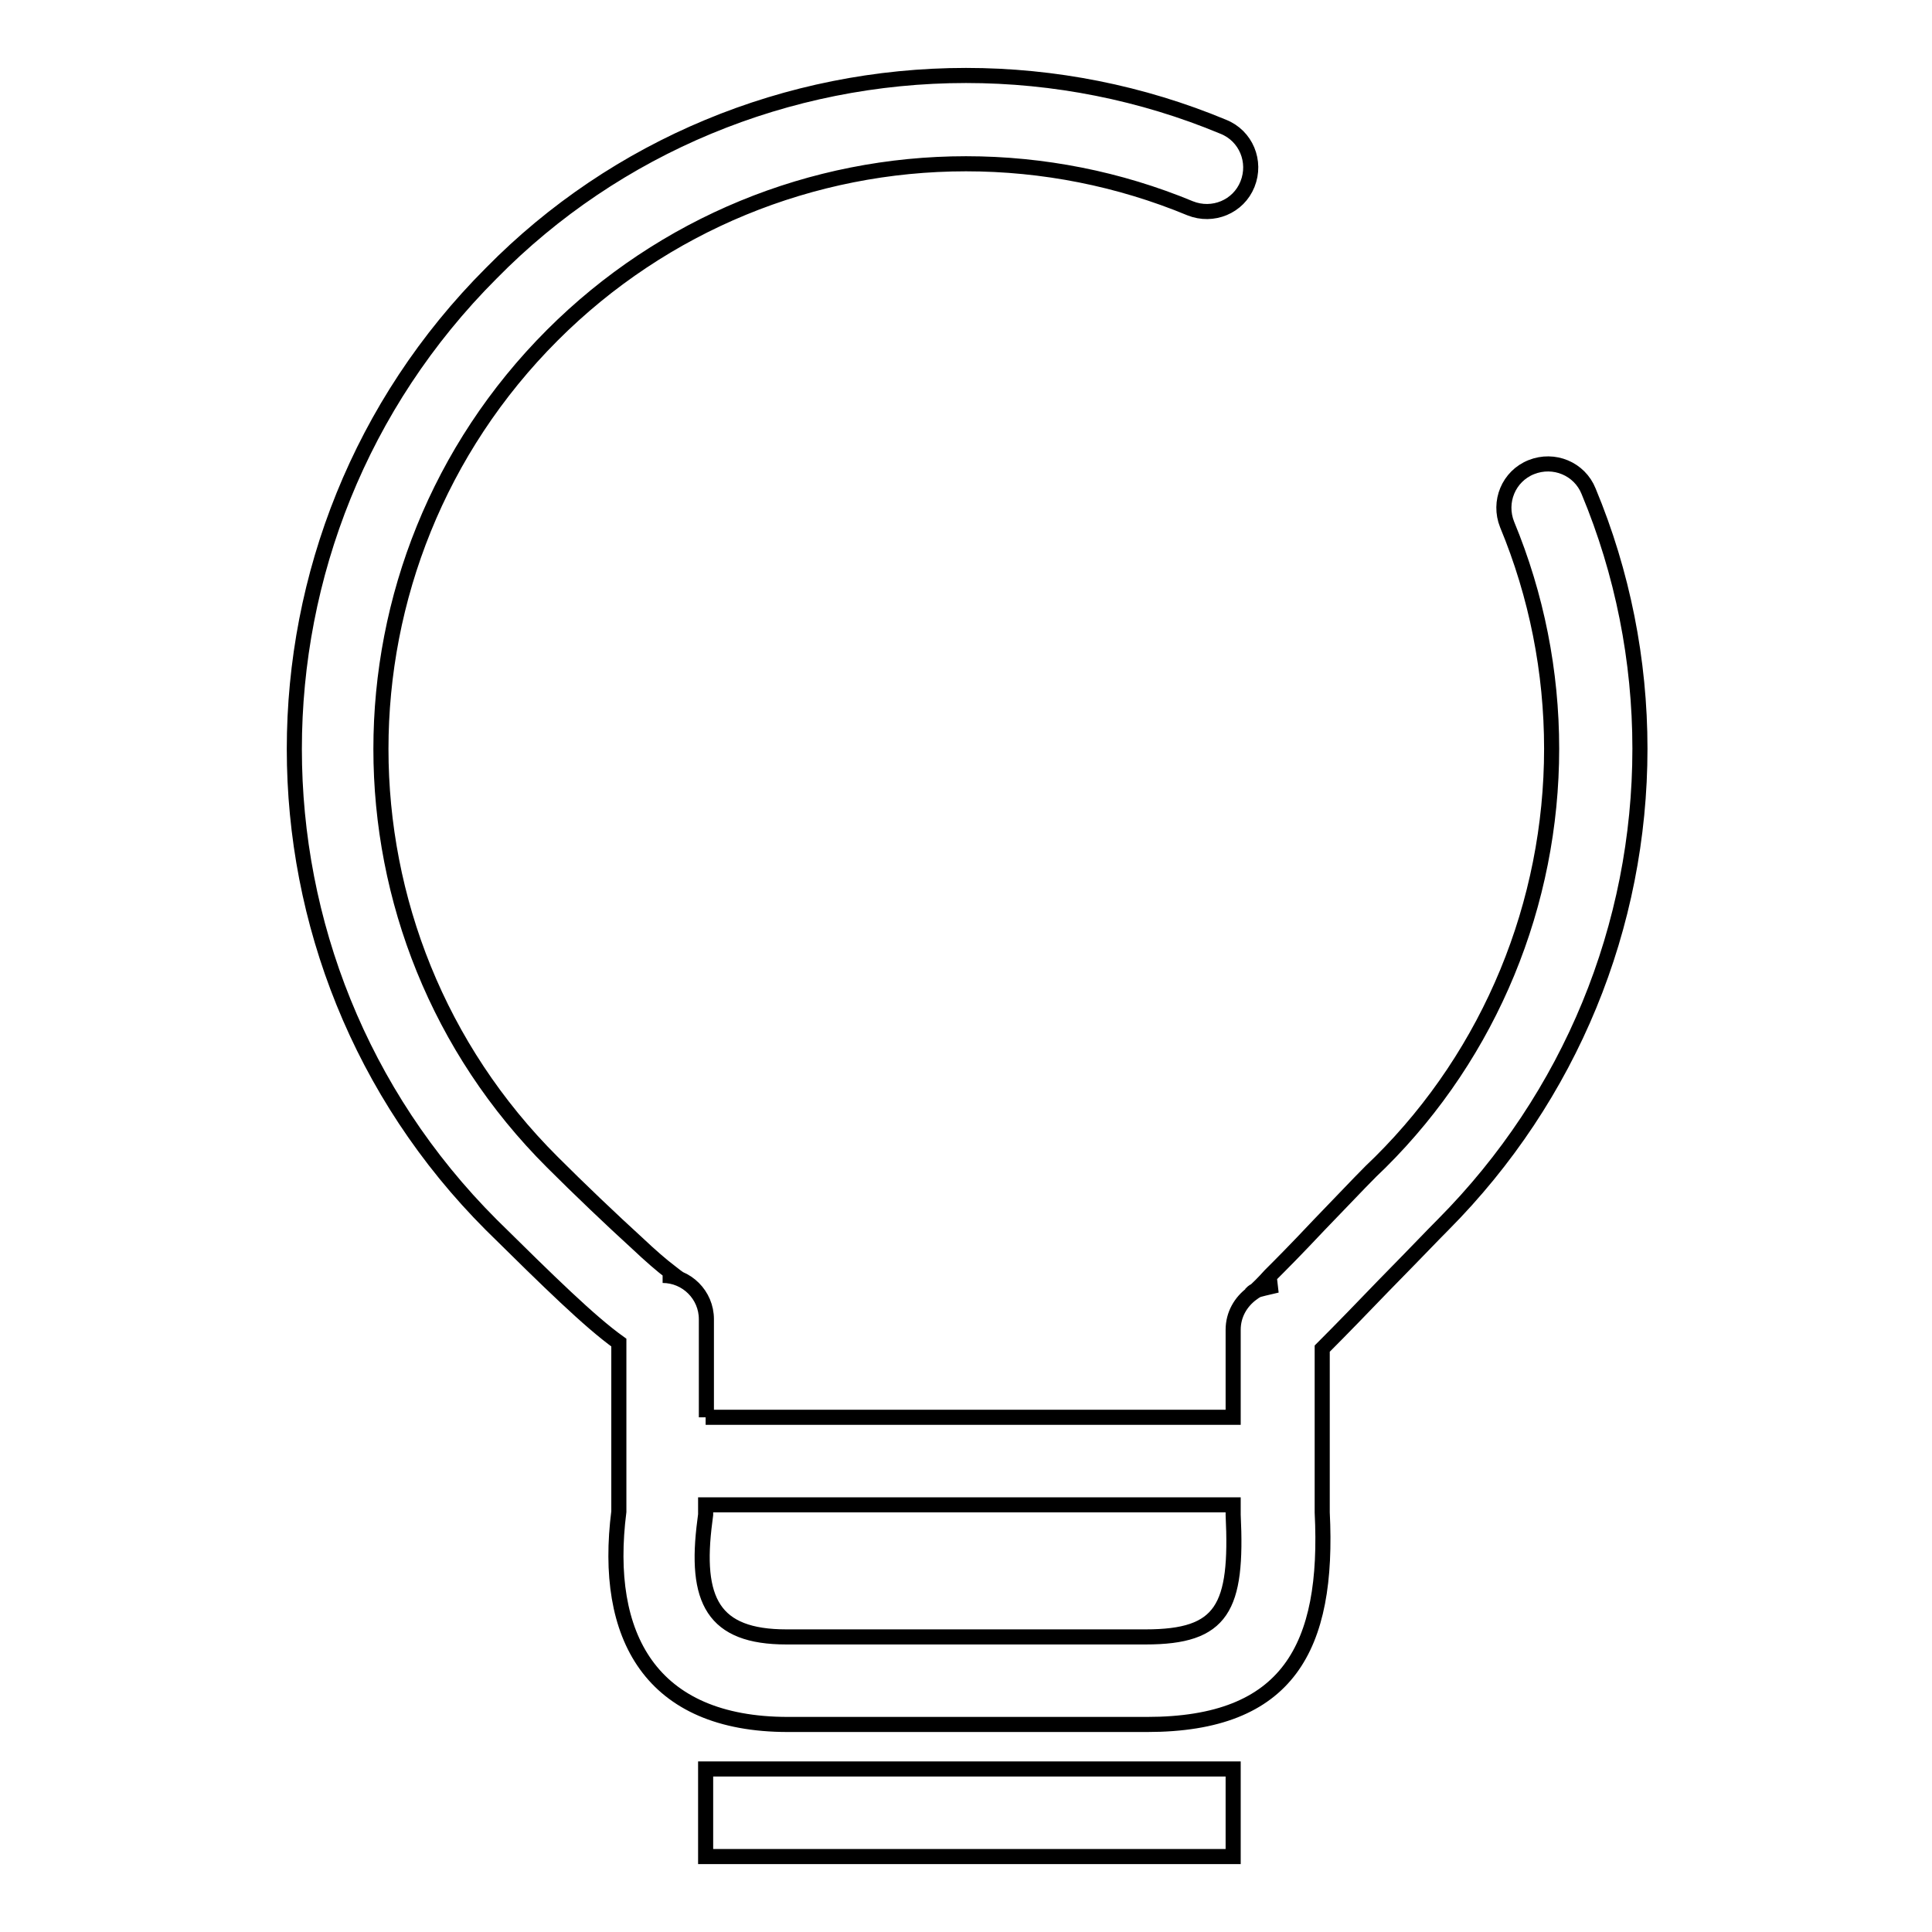 <?xml version="1.0" encoding="utf-8"?>
<!-- Svg Vector Icons : http://www.onlinewebfonts.com/icon -->
<!DOCTYPE svg PUBLIC "-//W3C//DTD SVG 1.1//EN" "http://www.w3.org/Graphics/SVG/1.1/DTD/svg11.dtd">
<svg version="1.1" xmlns="http://www.w3.org/2000/svg" xmlns:xlink="http://www.w3.org/1999/xlink" x="0px" y="0px" viewBox="0 0 256 256" enable-background="new 0 0 256 256" xml:space="preserve">
<g> <path stroke-width="2" fill-opacity="0" stroke="#000000"  d="M169.2,170.3c-3,0.7-3,0.7-3.3,1l-0.2,0.2l0.2-0.1C166.8,170.7,168,170.3,169.2,170.3L169.2,170.3z  M93.5,187.8h69.9v-11.6c0-2,1-3.7,2.5-4.8c0.8-0.7,1.5-1.4,2.4-2.4c1.5-1.5,3.3-3.3,6.5-6.7c5.2-5.4,6.5-6.8,8.1-8.3 c14.6-14.5,22.7-34.3,22.7-54.8c0-10.2-2-20.3-5.9-29.7c-1.2-3,0.2-6.4,3.2-7.6c3-1.2,6.4,0.2,7.6,3.2l0,0 c4.5,10.8,6.8,22.4,6.8,34.1c0,23.5-9.2,46.1-26.1,63.1c-1.5,1.5-2.8,2.9-7.9,8.1c-2.7,2.8-5.4,5.6-8.1,8.3l0,21.7 c0.9,17.9-4.5,28.1-23.2,28.1h-47.6c-18.2,0-24.5-11.7-22.4-28.2v-22.4c-3.9-2.8-9.2-8-16.9-15.6c-34.8-34.8-34.8-91.3,0-126.1 C81.6,19.4,104.3,10,128,10c11.7,0,23.3,2.3,34.1,6.8c3,1.2,4.4,4.6,3.2,7.6c-1.2,3-4.6,4.4-7.6,3.2c-9.4-3.9-19.5-5.9-29.7-5.9 c-20.4,0-40.1,8-54.8,22.7c-30.3,30.3-30.3,79.4,0,109.6c3.6,3.6,7.8,7.6,11.2,10.7c1.8,1.7,3.3,3,4.5,3.9c0.5,0.4,0.9,0.7,1.2,0.9 c-0.6-0.4-0.9-0.5-2.3-0.5c3.2,0,5.8,2.6,5.8,5.8V187.8z M93.5,199.4v1.3l-0.1,0.8c-1.4,10.6,1.1,15.4,10.8,15.4h47.6 c10.2,0,12.2-3.8,11.6-16.2v-1.3H93.5z M93.5,234.4h69.9V246H93.5V234.4z"/></g>
</svg>